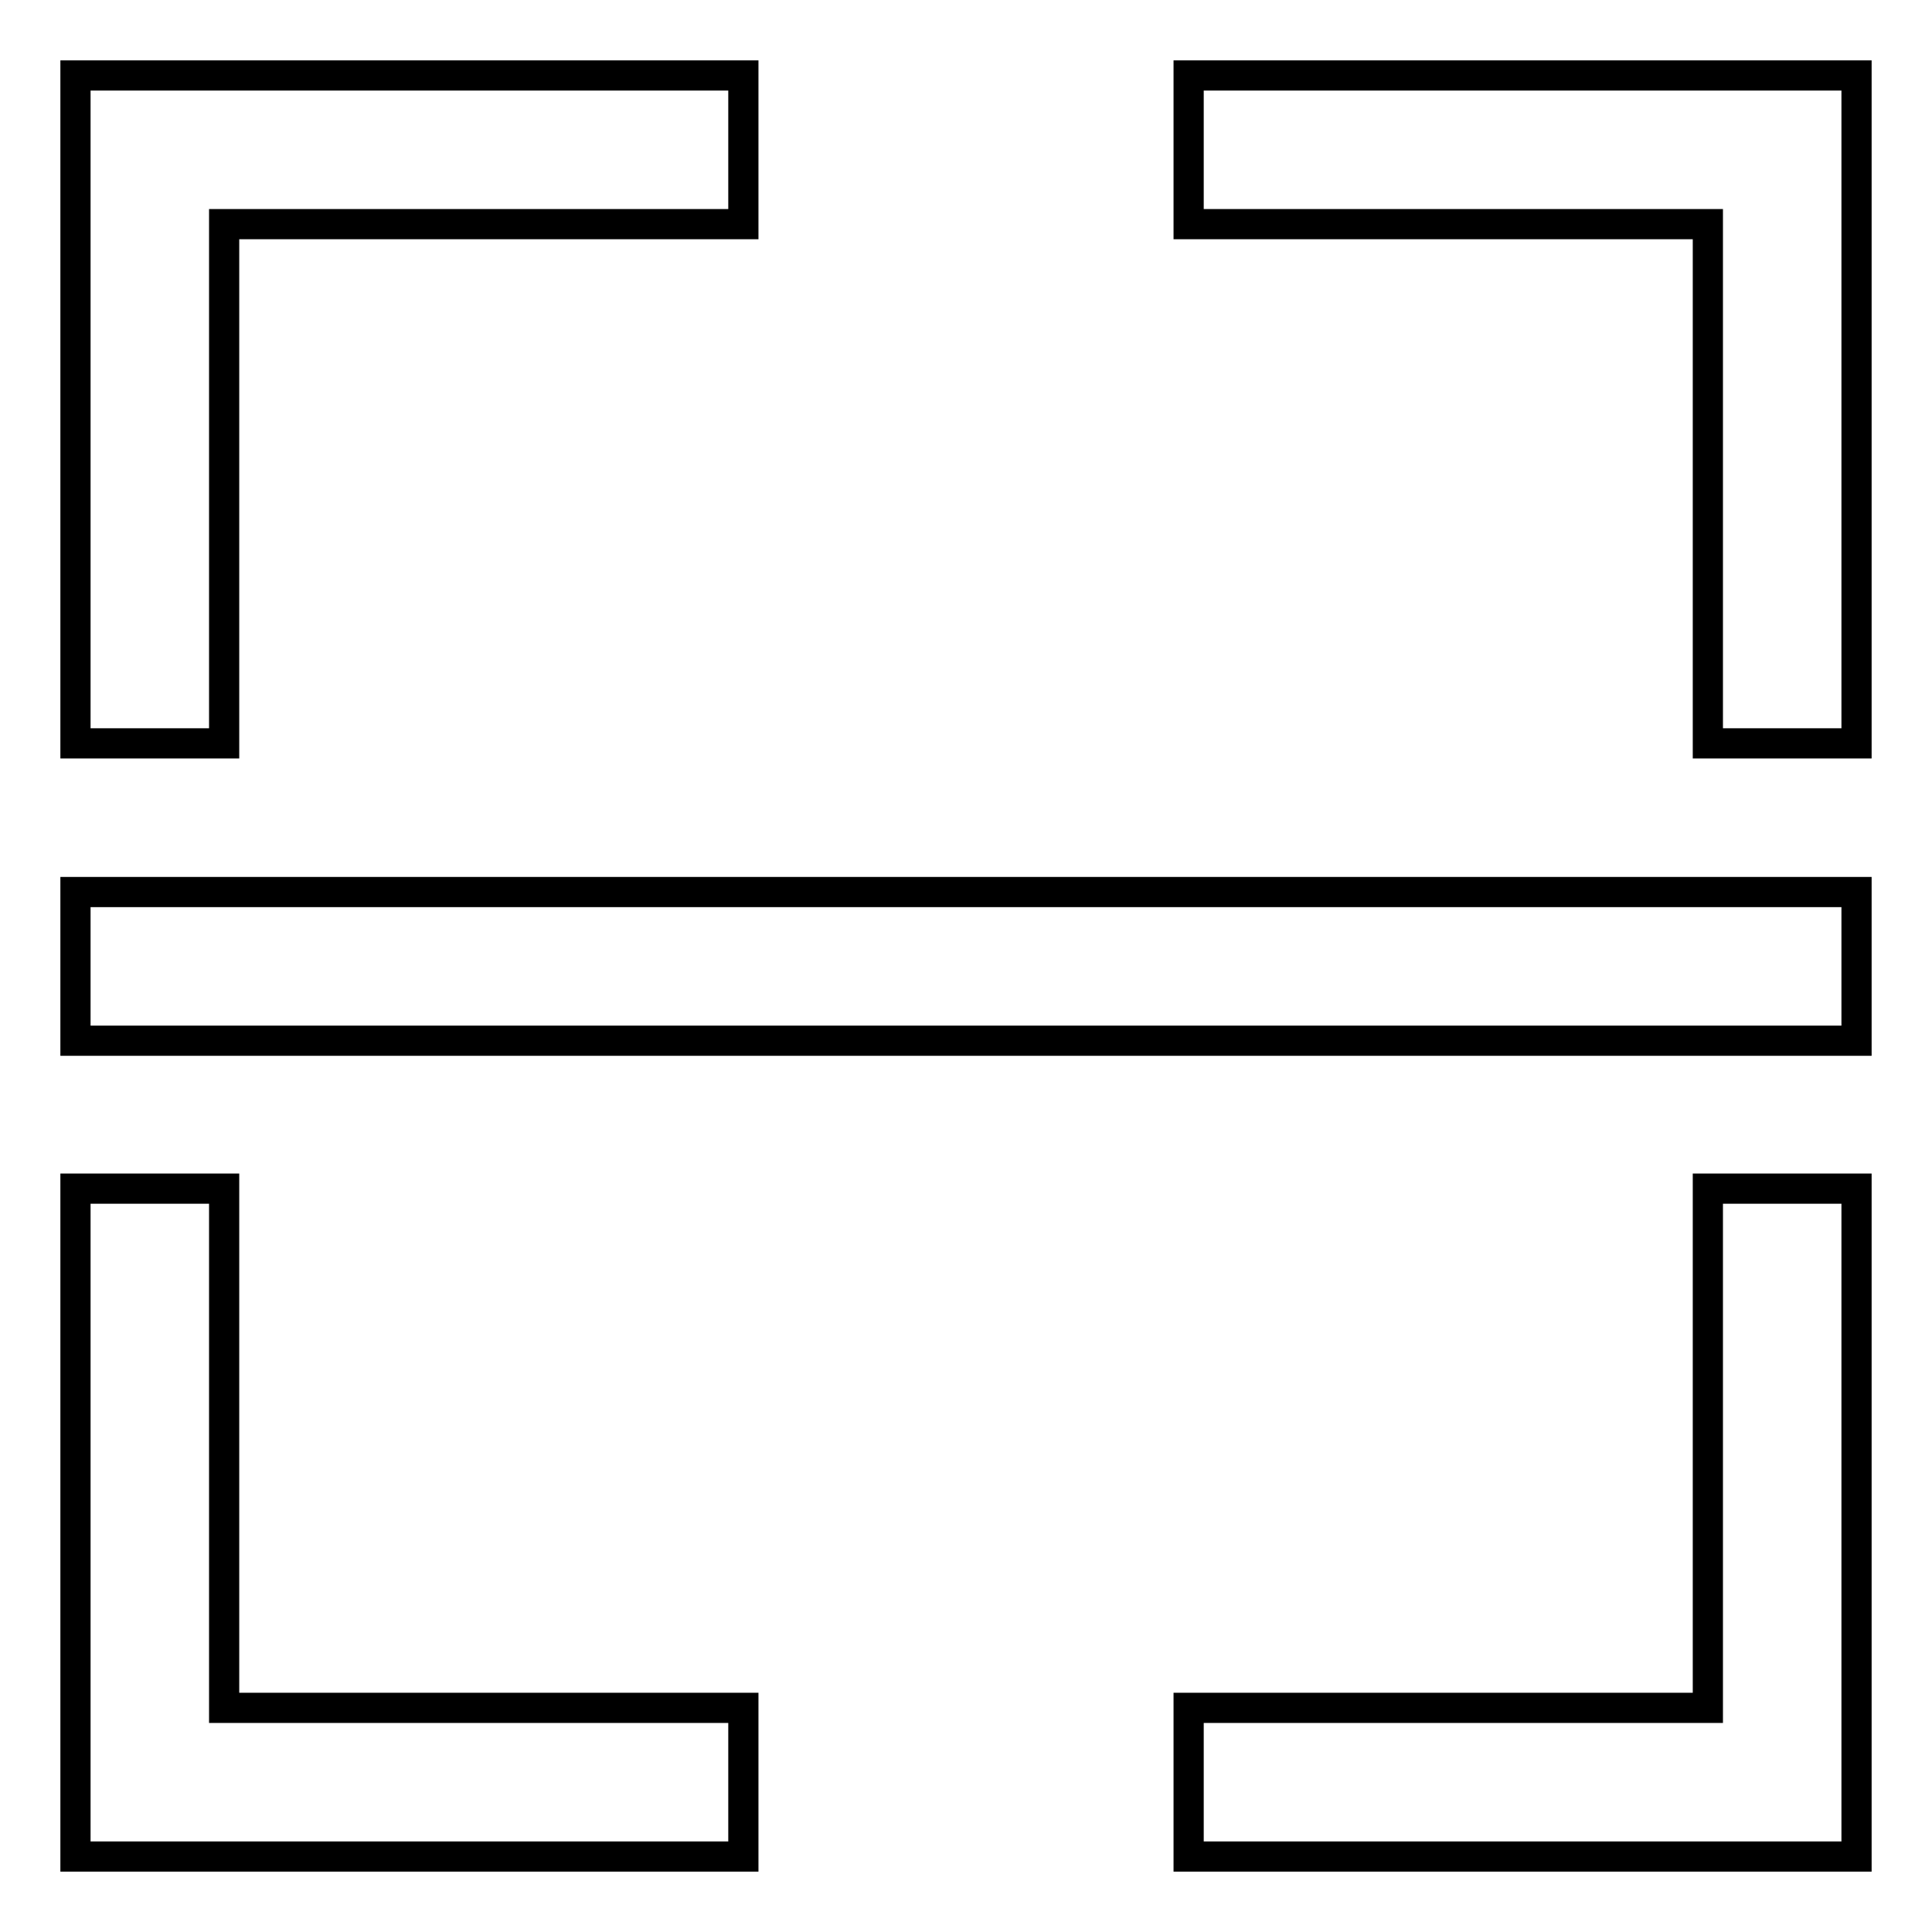 <?xml version="1.0" encoding="utf-8"?>
<!-- Svg Vector Icons : http://www.onlinewebfonts.com/icon -->
<!DOCTYPE svg PUBLIC "-//W3C//DTD SVG 1.1//EN" "http://www.w3.org/Graphics/SVG/1.1/DTD/svg11.dtd">
<svg version="1.1" xmlns="http://www.w3.org/2000/svg" xmlns:xlink="http://www.w3.org/1999/xlink" x="0px" y="0px" viewBox="0 0 256 256" enable-background="new 0 0 256 256" xml:space="preserve">
<g> <path stroke-width="4" fill-opacity="0" stroke="#000000"  d="M226.3,226.3v-68.8H246V246h-88.5v-19.7H226.3z M10,226.3v-68.8h19.7v68.8h68.8V246H10V226.3z M246,29.7 v68.8h-19.7V29.7h-68.8V10H246V29.7z M29.7,29.7v68.8H10V10h88.5v19.7H29.7z M10,118.2h236v19.7H10V118.2z"/></g>
</svg>